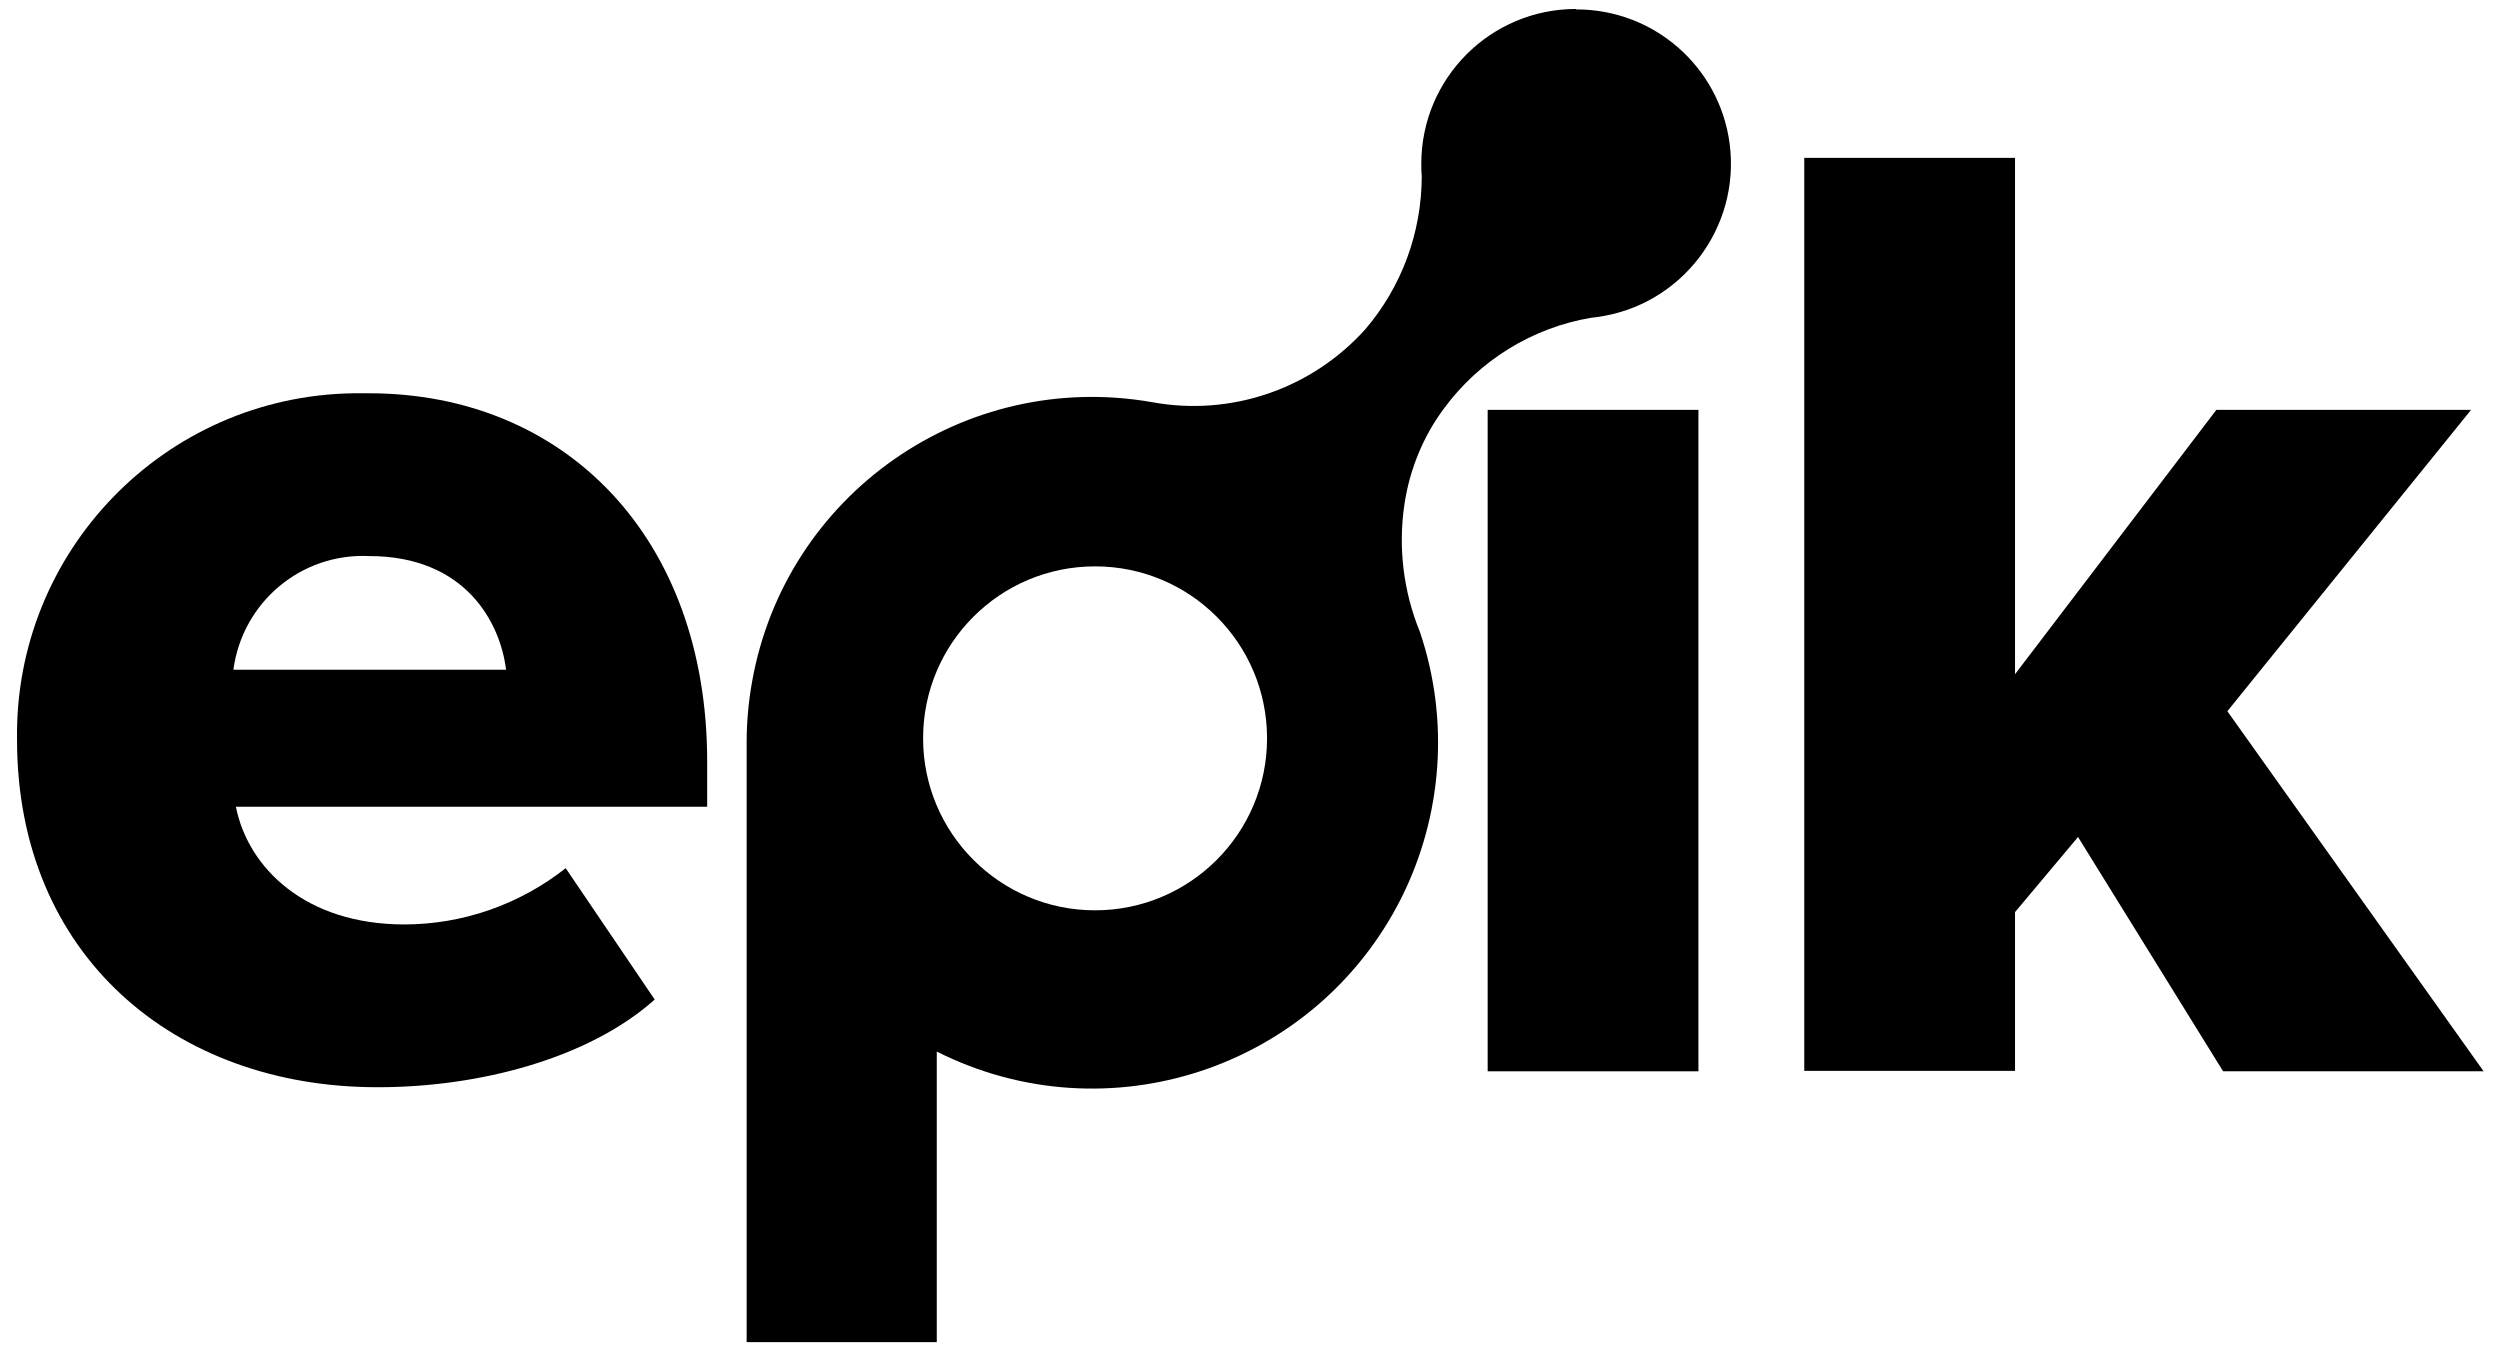 <?xml version="1.0" encoding="UTF-8"?><svg id="Layer_1" xmlns="http://www.w3.org/2000/svg" viewBox="0 0 111.5 60.26"><path d="m70.29.4c-3.81,0-6.9,3.09-6.9,6.9h0c0,.18,0,.37.02.54,0,2.52-.89,4.95-2.53,6.86-2.39,2.65-5.98,3.88-9.48,3.24h0c-8.38-1.48-16.38,4.1-17.86,12.48-.16.89-.24,1.8-.24,2.7v.02h0v26.72h8.48v-12.96c7.61,3.83,16.87.77,20.71-6.83,1.85-3.69,2.16-7.97.84-11.88-.74-1.81-.98-3.78-.69-5.71.23-1.54.83-3.01,1.76-4.26,1.58-2.15,3.95-3.61,6.58-4.05.08,0,.16-.02.25-.03h0c3.77-.51,6.41-3.99,5.91-7.75-.46-3.42-3.38-5.98-6.85-5.97m-21.45,40.18c-4.23,0-7.67-3.43-7.67-7.67s3.43-7.67,7.67-7.67,7.67,3.43,7.67,7.67h0c0,4.23-3.43,7.67-7.67,7.67" stroke-width="0"/><path d="m16.45,17.54c8.73,0,15.09,6.41,15.09,16.43v2.01H10.52c.55,2.75,3.12,5.25,7.51,5.25,2.61,0,5.15-.89,7.2-2.51l3.97,5.86c-2.93,2.62-7.81,3.91-12.33,3.91-9.1.02-16.11-5.9-16.11-15.49-.13-8.41,6.58-15.33,14.99-15.46h.71m-6.05,12.33h12.16c-.25-2.07-1.78-5.07-6.11-5.07-3.03-.14-5.65,2.06-6.05,5.07" stroke-width="0"/><rect x="66.35" y="18.28" width="9.4" height="29.5" stroke-width="0"/><path d="m99.15,47.78l-6.47-10.45-2.81,3.35v7.08h-9.4V7.04h9.4v23.03l8.98-11.79h11.36l-10.87,13.44,11.43,16.06s-11.6,0-11.6,0Z" stroke-width="0"/></svg>